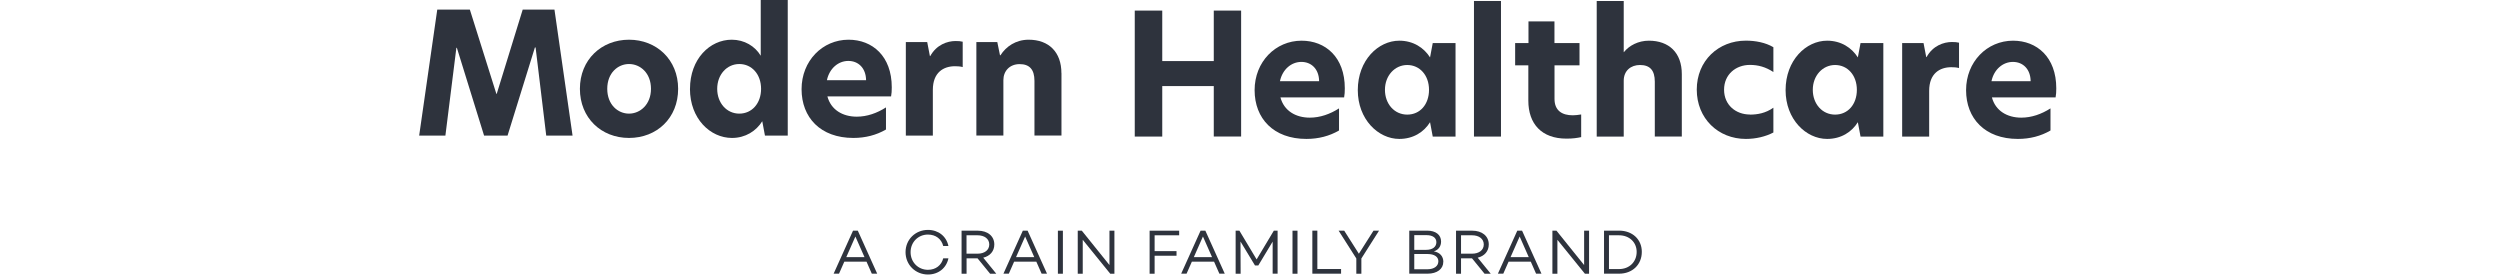 <svg height="56" viewBox="0 0 510 56" width="510" xmlns="http://www.w3.org/2000/svg"><g fill="#2e333d"><path d="m90.85 27.66h-5.34l3.69-25.7h6.65l5.41 17.19h.07l5.3-17.19h6.48l3.69 25.7h-5.37l-2.17-17.98h-.14l-5.58 17.98h-4.79l-5.55-17.91h-.1l-2.24 17.91z"/><path d="m118.3 18.12c0-5.96 4.41-10.02 10.02-10.02s10.02 4.06 10.02 10.02-4.34 10.02-10.02 10.02-10.02-4.1-10.02-10.02zm14.5 0c0-3.24-2.2-5.06-4.48-5.06s-4.44 1.83-4.44 5.06 2.17 5.06 4.44 5.06 4.48-1.86 4.48-5.06z"/><path d="m140.76 18.12c0-6.1 4.06-10.02 8.51-10.02 2.58 0 4.75 1.31 5.92 3.27v-11.37h5.51v27.66h-4.65l-.55-2.93c-1.24 2-3.44 3.41-6.17 3.41-4.44 0-8.58-3.93-8.58-10.02zm14.5 0c0-2.96-1.89-5.06-4.44-5.06s-4.51 2.17-4.51 5.06 1.93 5.06 4.51 5.06 4.44-2.1 4.44-5.06z"/><path d="m181.78 19.67h-12.99c.72 2.72 3.1 4.13 5.99 4.13 2.1 0 4.13-.72 5.96-1.89v4.51c-1.96 1.14-4.2 1.72-6.65 1.72-6.72 0-10.57-4.17-10.57-9.95s4.27-10.09 9.58-10.09c4.86 0 8.82 3.34 8.82 9.71 0 .69-.03 1.31-.14 1.86zm-5.1-3.31c-.03-2.48-1.58-3.93-3.62-3.93s-3.86 1.52-4.37 3.93z"/><path d="m184.78 8.58h4.37l.55 2.86h.07c1.27-2.31 3.48-3.07 5.17-3.07.59 0 1.03.03 1.45.14v5.17c-.52-.14-1.07-.17-1.58-.17-2.31 0-4.51 1.24-4.51 4.82v9.33h-5.51v-19.08z"/><path d="m216.54 14.91v12.74h-5.51v-11.16c0-2.34-1.03-3.41-3.03-3.41s-3.31 1.38-3.31 3.27v11.3h-5.51v-19.07h4.27l.55 2.69h.1c1.14-1.79 3.13-3.17 5.75-3.17 4.13 0 6.68 2.55 6.68 6.82z"/><path d="m247.61 17.56h-10.51v10.3h-5.61v-25.7h5.61v10.3h10.51v-10.3h5.58v25.69h-5.58v-10.3z"/><path d="m274.2 19.87h-12.99c.72 2.72 3.1 4.13 5.99 4.13 2.1 0 4.13-.72 5.96-1.89v4.51c-1.96 1.14-4.2 1.72-6.65 1.72-6.72 0-10.57-4.17-10.57-9.95s4.27-10.09 9.58-10.09c4.86 0 8.82 3.34 8.82 9.71 0 .69-.03 1.31-.14 1.86zm-5.1-3.31c-.03-2.48-1.58-3.93-3.62-3.93s-3.86 1.52-4.37 3.93z"/><path d="m276.99 18.39c0-6.1 4.17-10.09 8.47-10.09 2.86 0 5.03 1.45 6.27 3.41l.55-2.93h4.65v19.08h-4.65l-.55-2.93c-1.24 2-3.41 3.41-6.27 3.41-4.31 0-8.47-4-8.47-9.95zm14.53-.07c0-2.96-1.89-5.06-4.44-5.06s-4.55 2.17-4.55 5.06 1.93 5.06 4.55 5.06 4.44-2.1 4.44-5.06z"/><path d="m300.69.2h5.51v27.66h-5.51z"/><path d="m317.12 8.78h5.1v4.55h-5.1v6.85c0 2.41 1.58 3.34 3.72 3.34.52 0 1.1-.07 1.72-.17v4.62c-.79.17-1.65.31-3 .31-5.06 0-7.78-3-7.78-7.75v-7.2h-2.69v-4.55h2.72v-4.41h5.3v4.41z"/><path d="m331.24 10.64h.03c1.07-1.34 2.93-2.34 5.1-2.34 4.1 0 6.72 2.45 6.72 6.82v12.74h-5.51v-11.19c0-2.34-1-3.41-3.03-3.41-1.86 0-3.31 1.17-3.31 3.2v11.4h-5.51v-27.66h5.51z"/><path d="m356.98 23.38c1.52 0 3.2-.28 4.79-1.41v5.06c-1.58.83-3.58 1.31-5.61 1.31-5.65 0-10.02-4.17-10.02-10.06s4.41-9.99 10.02-9.99c1.93 0 4 .38 5.61 1.34v5.06c-1.58-1.03-3.1-1.45-4.79-1.45-2.86 0-5.27 1.93-5.27 5.06s2.41 5.06 5.27 5.06z"/><path d="m364.26 18.39c0-6.1 4.17-10.09 8.47-10.09 2.86 0 5.03 1.45 6.27 3.41l.55-2.93h4.65v19.08h-4.65l-.55-2.93c-1.24 2-3.41 3.41-6.27 3.41-4.31 0-8.47-4-8.47-9.95zm14.54-.07c0-2.96-1.89-5.06-4.44-5.06s-4.55 2.17-4.55 5.06 1.93 5.06 4.55 5.06 4.44-2.1 4.44-5.06z"/><path d="m388.03 8.78h4.37l.55 2.86h.07c1.27-2.31 3.48-3.07 5.17-3.07.59 0 1.03.03 1.45.14v5.17c-.52-.14-1.07-.17-1.58-.17-2.31 0-4.51 1.24-4.51 4.82v9.33h-5.51v-19.08z"/><path d="m419.34 19.87h-12.99c.72 2.72 3.1 4.13 5.99 4.13 2.1 0 4.13-.72 5.96-1.89v4.51c-1.96 1.14-4.2 1.72-6.65 1.72-6.72 0-10.57-4.17-10.57-9.95s4.27-10.09 9.58-10.09c4.86 0 8.82 3.34 8.82 9.71 0 .69-.03 1.31-.14 1.86zm-5.09-3.31c-.03-2.48-1.58-3.93-3.62-3.93s-3.86 1.52-4.37 3.93z"/><path d="m176.77 53.38h-4.53l-1.08 2.45h-1.1l3.96-8.78h.97l3.96 8.78h-1.1zm-.41-.92-1.86-4.21-1.86 4.21z"/><path d="m192.42 52.7h1.06c-.41 1.97-2.03 3.3-4.18 3.3-2.53 0-4.57-1.96-4.57-4.56s2.04-4.54 4.57-4.54c2.16 0 3.77 1.32 4.18 3.29h-1.06c-.36-1.43-1.52-2.34-3.12-2.34-1.99 0-3.54 1.54-3.54 3.59s1.55 3.6 3.54 3.6c1.6 0 2.76-.93 3.12-2.35z"/><path d="m199.41 52.7h-2.23v3.14h-1.02v-8.78h3.32c1.97 0 3.36 1.08 3.36 2.81 0 1.39-.89 2.37-2.26 2.7l2.66 3.27h-1.26l-2.56-3.14zm-2.24-.95h2.27c1.37 0 2.37-.71 2.37-1.88s-1.01-1.87-2.37-1.87h-2.27v3.76z"/><path d="m211.41 53.38h-4.53l-1.08 2.45h-1.1l3.96-8.78h.97l3.96 8.78h-1.1zm-.42-.92-1.86-4.21-1.86 4.21z"/><path d="m216.83 47.06v8.78h-1.02v-8.78z"/><path d="m227.34 47.06v8.78h-.85l-5.61-6.92v6.92h-1.02v-8.78h.83l5.64 7.01v-7.01h1.02z"/><path d="m235.54 48v3.23h4.47v.94h-4.47v3.67h-1.02v-8.78h6.03v.94z"/><path d="m247.67 53.38h-4.53l-1.08 2.45h-1.1l3.96-8.78h.97l3.96 8.78h-1.1zm-.41-.92-1.86-4.21-1.86 4.21z"/><path d="m260.64 55.83h-1.02v-6.54l-2.93 4.87h-.67l-2.96-4.89.03 6.57h-1.02v-8.78h.77l3.51 5.86 3.51-5.86h.77v8.78z"/><path d="m264.69 47.06v8.78h-1.02v-8.78z"/><path d="m273.58 54.89v.94h-5.86v-8.78h1.02v7.83h4.84z"/><path d="m281.32 47.06-3.6 5.67v3.11h-1.03v-3.11l-3.61-5.67h1.14l2.99 4.7 2.98-4.7h1.14z"/><path d="m294.43 53.43c0 1.43-1.25 2.4-3.2 2.4h-3.74v-8.78h3.64c1.77 0 2.85.86 2.85 2.22 0 .97-.54 1.73-1.48 2.01 1.29.22 1.94 1.06 1.94 2.14zm-5.92-5.47v3.01h2.39c1.36 0 2.12-.61 2.12-1.57 0-.88-.75-1.43-1.99-1.43h-2.52zm4.92 5.37c0-.96-.83-1.51-2.21-1.51h-2.71v3.11h2.68c1.41 0 2.23-.68 2.23-1.6z"/><path d="m300.28 52.7h-2.23v3.14h-1.02v-8.78h3.32c1.97 0 3.36 1.08 3.36 2.81 0 1.39-.89 2.37-2.26 2.7l2.66 3.27h-1.26l-2.56-3.14zm-2.23-.95h2.27c1.37 0 2.37-.71 2.37-1.88s-1.01-1.87-2.37-1.87h-2.27v3.76z"/><path d="m312.28 53.38h-4.53l-1.08 2.45h-1.1l3.96-8.78h.97l3.96 8.78h-1.1zm-.41-.92-1.86-4.21-1.86 4.21z"/><path d="m324.17 47.06v8.78h-.85l-5.61-6.92v6.92h-1.02v-8.78h.83l5.64 7.01v-7.01h1.02z"/><path d="m334.93 51.38c0 2.61-1.92 4.45-4.63 4.45h-3.08v-8.78h3.08c2.71 0 4.63 1.79 4.63 4.32zm-1.05 0c0-1.96-1.5-3.38-3.59-3.38h-2.06v6.89h2.06c2.09 0 3.59-1.46 3.59-3.51z"/></g></svg>